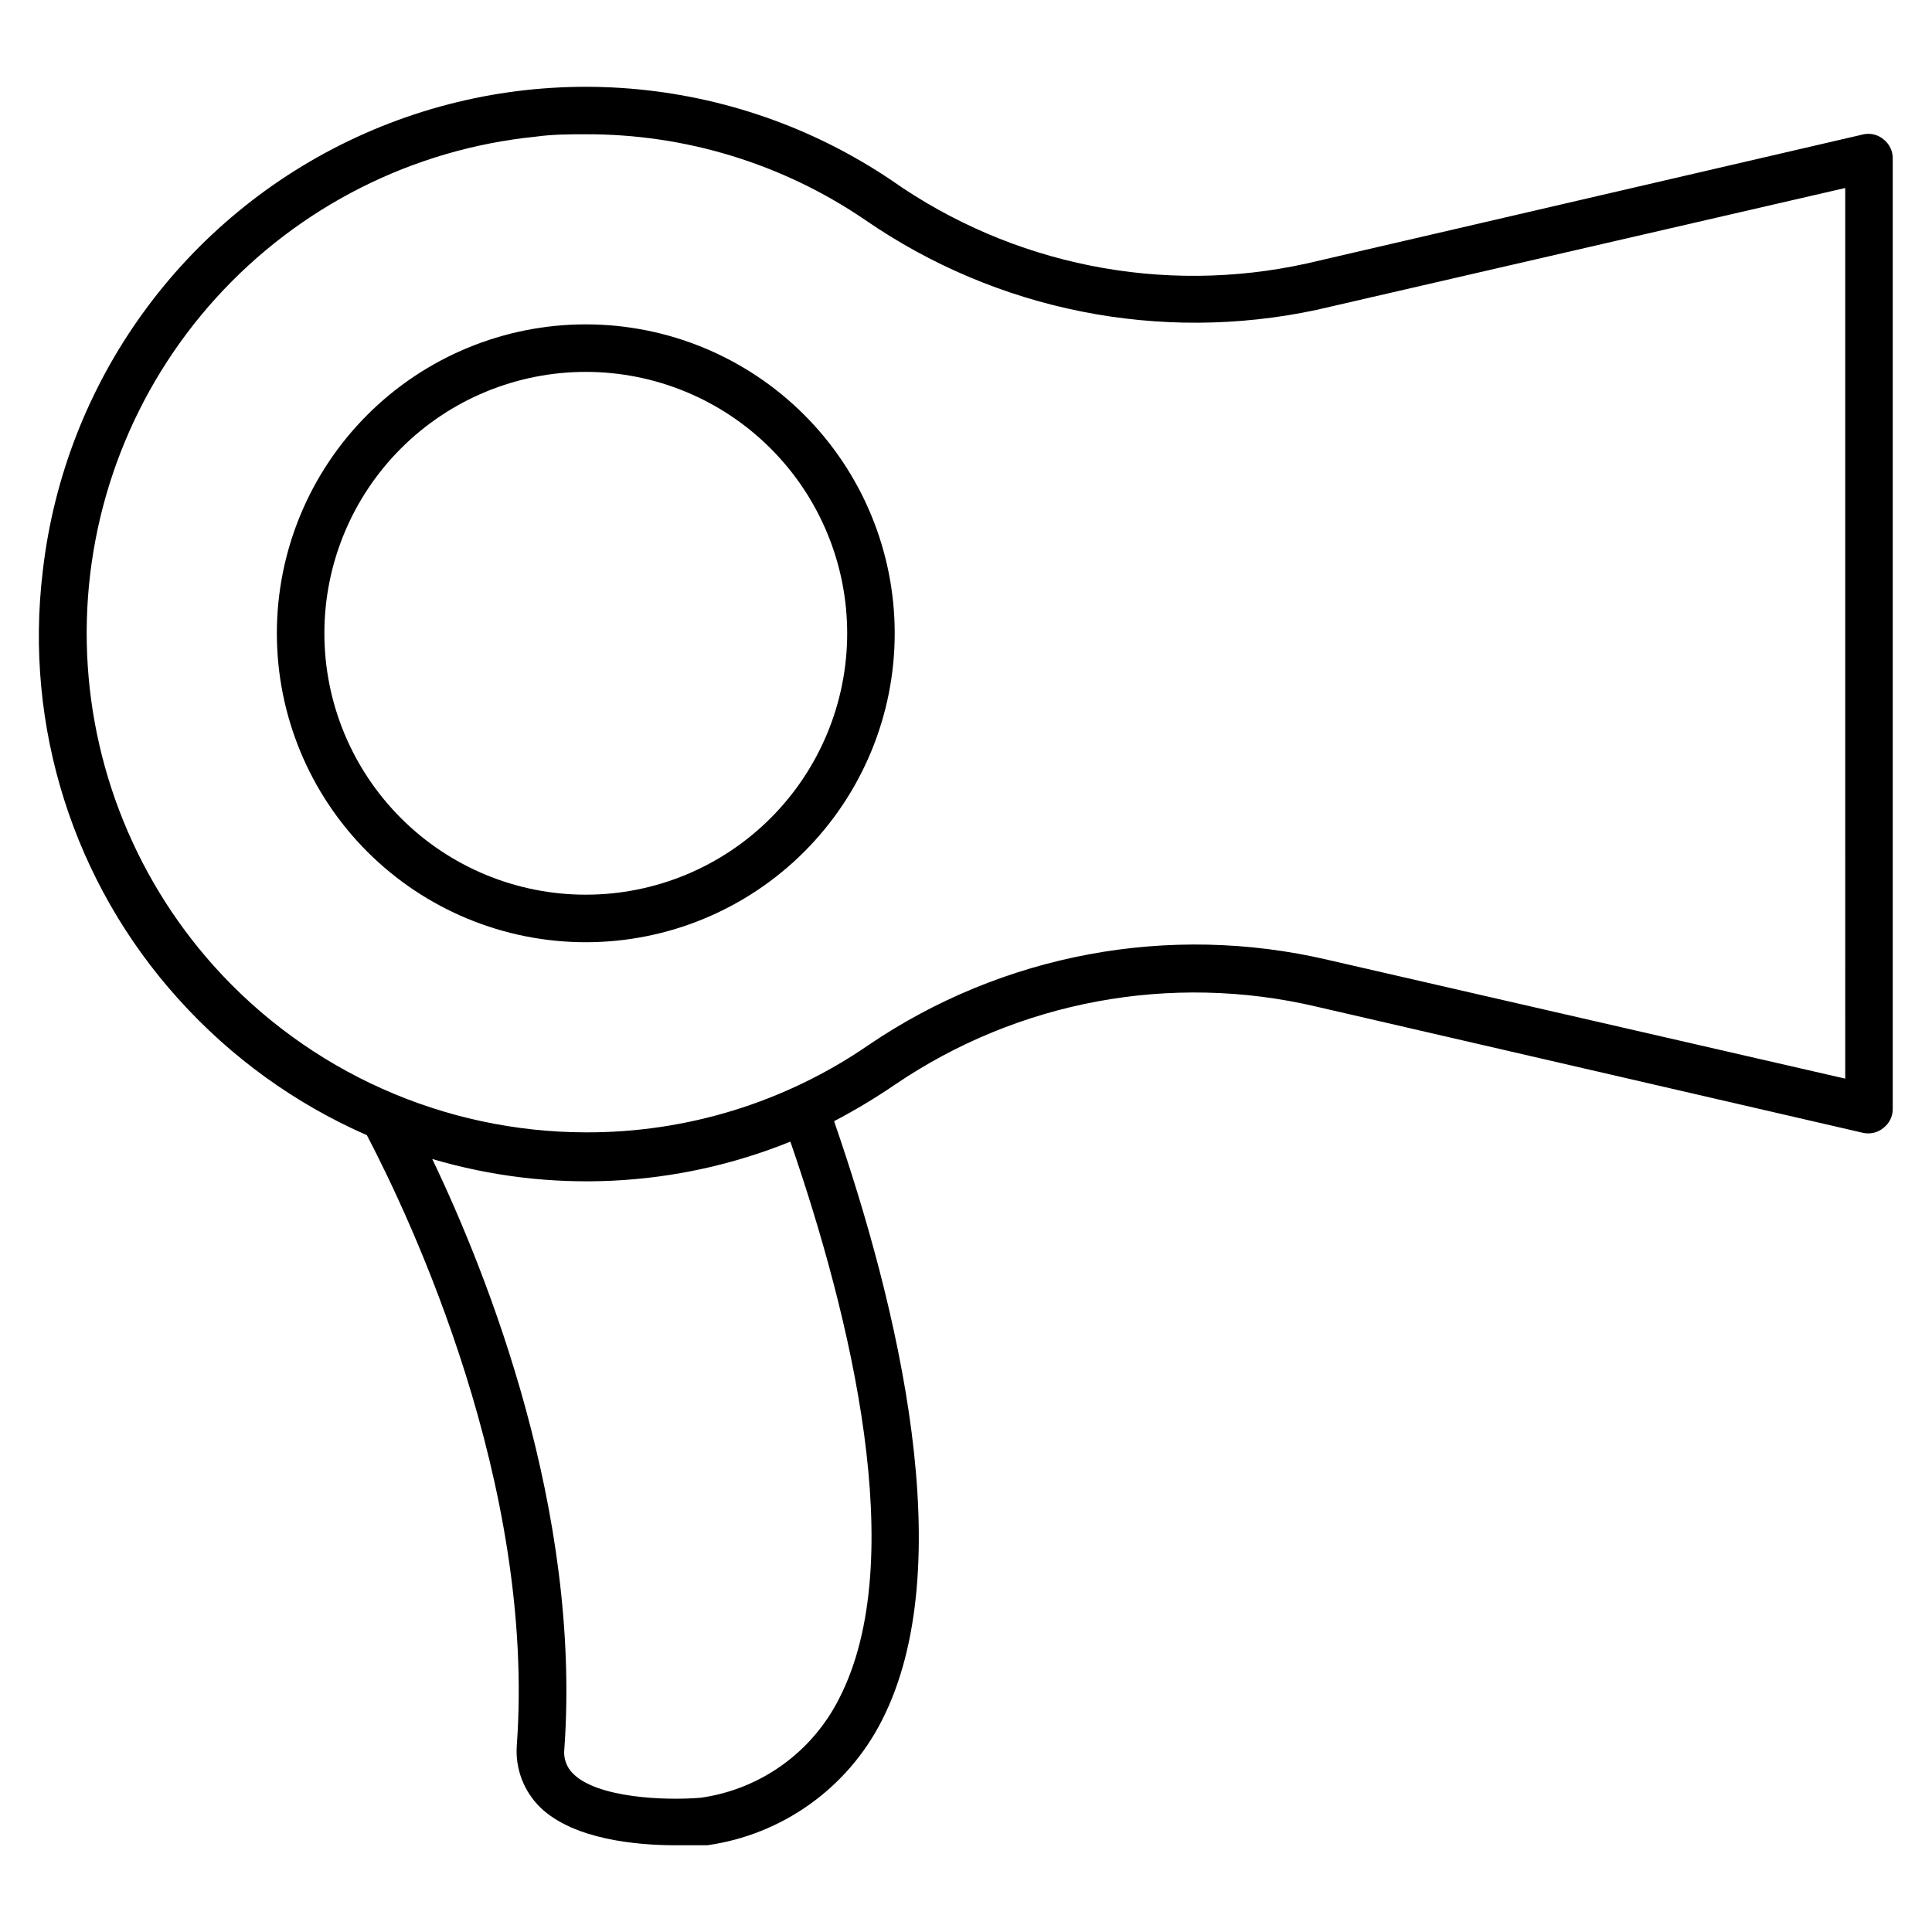 <?xml version="1.0" encoding="UTF-8"?>
<!-- The Best Svg Icon site in the world: iconSvg.co, Visit us! https://iconsvg.co -->
<svg fill="#000000" width="800px" height="800px" version="1.1" viewBox="144 144 512 512" xmlns="http://www.w3.org/2000/svg">
 <path d="m643.21 180.97c-1.457-1.246-3.406-1.754-5.289-1.387l-147.68 34.258c-38.121 8.398-78.016 0.402-109.96-22.039-41.953-28.324-95.652-32.691-141.63-11.516-45.98 21.176-77.57 64.816-83.32 115.11-4.969 41.207 8.145 82.551 35.961 113.36 13.887 15.445 30.914 27.75 49.938 36.082 11.652 22.293 44.715 92.324 39.738 161.6-0.488 6.203 1.824 12.301 6.297 16.625 8.816 8.441 25.508 9.953 35.773 9.953h8.375c19.855-2.793 37.102-15.082 46.223-32.938 21.098-41.059 4.281-110.14-12.594-158.95 5.535-2.898 10.895-6.117 16.059-9.633 32.711-22.266 73.266-29.785 111.78-20.723l144.84 33.441h0.004c1.883 0.422 3.856-0.039 5.352-1.258 1.621-1.215 2.559-3.137 2.519-5.164v-251.91c-0.008-1.914-0.891-3.723-2.394-4.91zm-276.78 413.06c-7.156 14.297-20.883 24.164-36.715 26.387-9.637 0.82-27.395 0-33.754-6.297h-0.004c-1.828-1.734-2.719-4.238-2.391-6.738 4.473-62.977-20.215-125.32-35.016-156.24 31.242 9.246 64.699 7.625 94.906-4.598 15.992 46.348 31.738 110.9 12.973 147.49zm266.58-164.18-137.16-31.488c-41.98-9.828-86.16-1.605-121.8 22.672-22.012 15.113-48.113 23.152-74.812 23.051-37.617-0.059-73.441-16.082-98.559-44.082-21.812-24.371-33.82-55.961-33.707-88.668 0.117-32.707 12.348-64.211 34.332-88.426 21.984-24.215 52.164-39.426 84.707-42.695 4.473-0.629 8.941-0.629 13.227-0.629 26.387-0.094 52.188 7.812 73.996 22.672 34.895 24.094 78.184 32.727 119.65 23.867l140.12-32.305zm-333.77-199.89c-21.715 0-42.539 8.629-57.891 23.98-15.355 15.355-23.98 36.176-23.98 57.891 0 21.711 8.625 42.535 23.98 57.891 15.352 15.352 36.176 23.977 57.891 23.977 21.711 0 42.535-8.625 57.887-23.977 15.355-15.355 23.98-36.18 23.98-57.891 0-21.715-8.625-42.535-23.98-57.891-15.352-15.352-36.176-23.98-57.887-23.98zm0 151.14c-18.375 0-35.996-7.297-48.984-20.289-12.992-12.992-20.293-30.613-20.293-48.984 0-18.371 7.301-35.992 20.293-48.984 12.988-12.992 30.609-20.289 48.984-20.289 18.371 0 35.992 7.297 48.98 20.289 12.992 12.992 20.293 30.613 20.293 48.984 0 18.371-7.301 35.992-20.293 48.984-12.988 12.992-30.609 20.289-48.98 20.289z"/>
</svg>